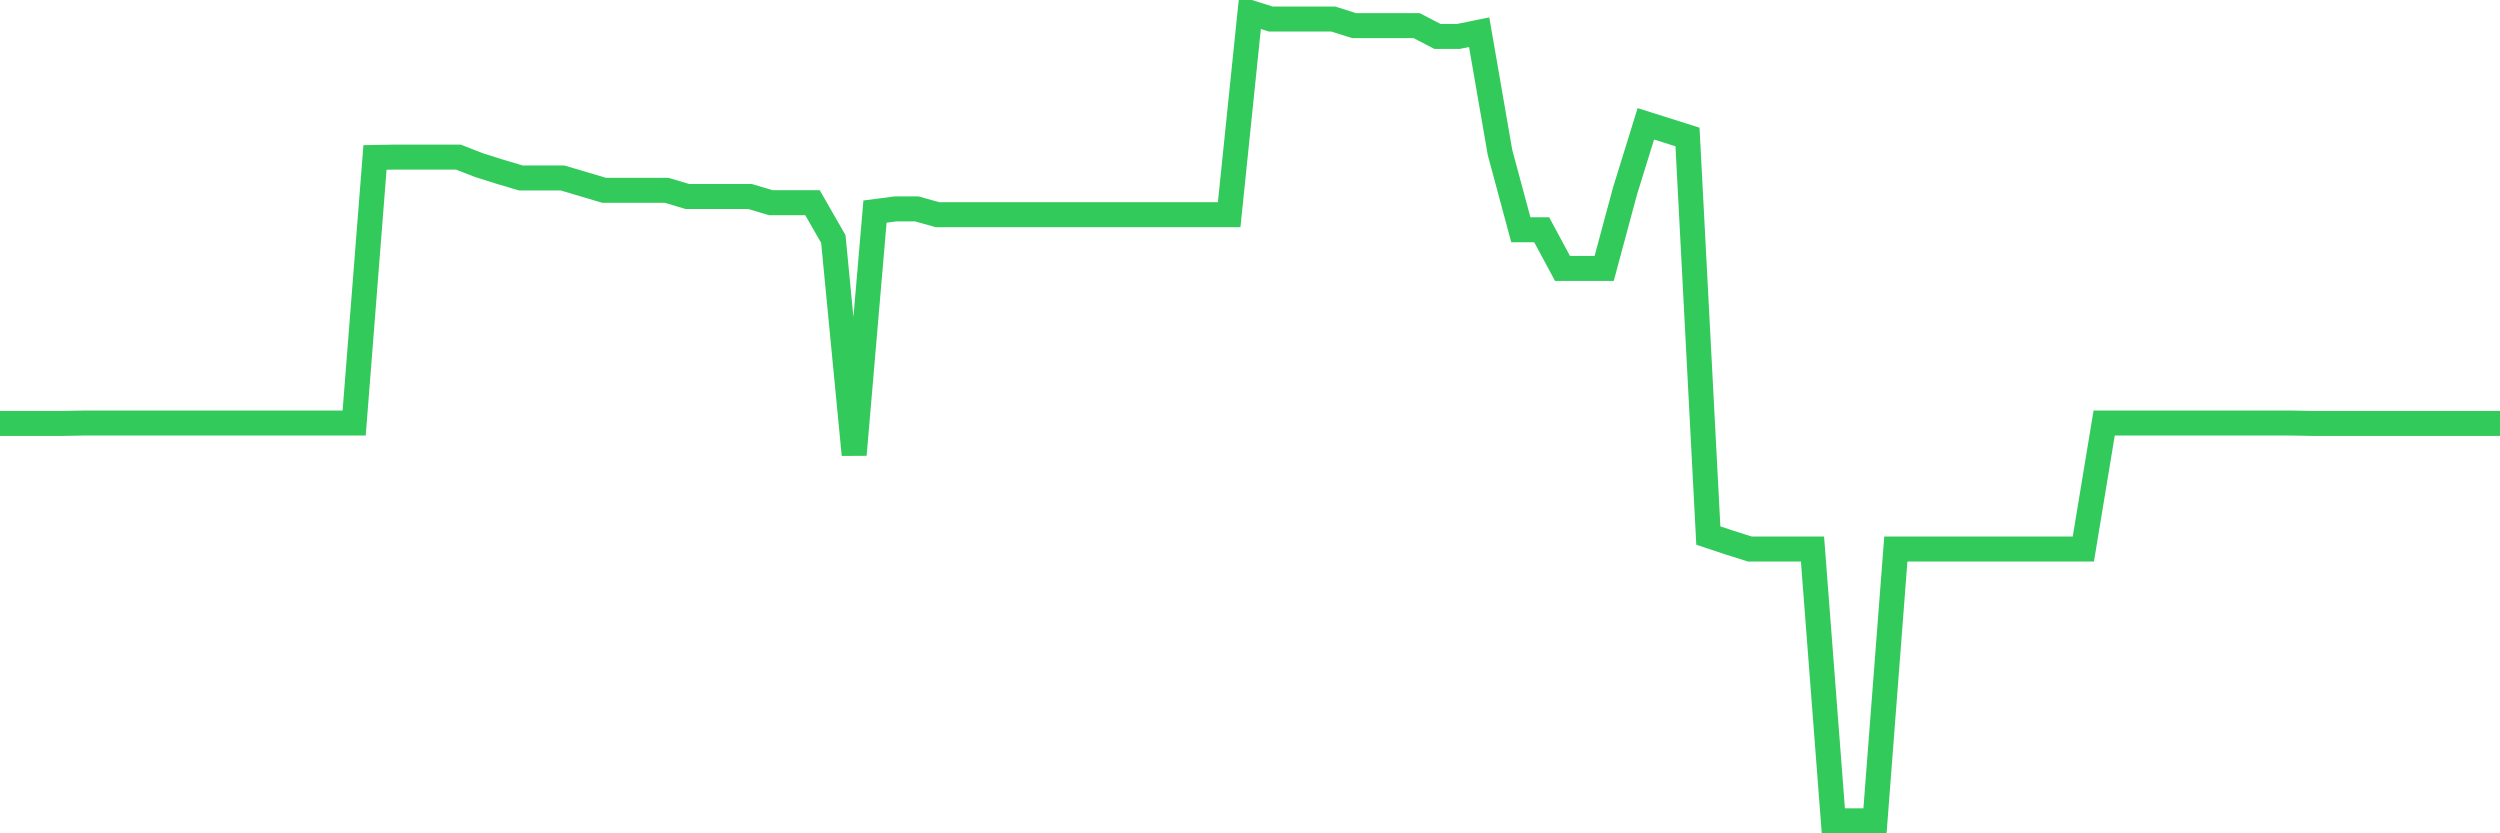 <svg
  xmlns="http://www.w3.org/2000/svg"
  xmlns:xlink="http://www.w3.org/1999/xlink"
  width="120"
  height="40"
  viewBox="0 0 120 40"
  preserveAspectRatio="none"
>
  <polyline
    points="0,20.325 1,20.325 2,20.325 3,20.325 4,20.306 5,20.306 6,20.306 7,20.306 8,20.306 9,20.306 10,20.306 11,20.306 12,20.306 13,20.306 14,20.306 15,20.306 16,20.306 17,20.306 18,7.558 19,7.54 20,7.54 21,7.54 22,7.54 23,7.93 24,8.245 25,8.542 26,8.542 27,8.542 28,8.839 29,9.136 30,9.136 31,9.136 32,9.136 33,9.433 34,9.433 35,9.433 36,9.433 37,9.729 38,9.729 39,9.729 40,11.474 41,21.828 42,10.156 43,10.026 44,10.026 45,10.305 46,10.305 47,10.305 48,10.305 49,10.305 50,10.305 51,10.305 52,10.305 53,10.305 54,10.305 55,10.305 56,10.305 57,10.305 58,10.305 59,10.305 60,0.6 61,0.915 62,0.915 63,0.915 64,0.915 65,1.231 66,1.231 67,1.231 68,1.231 69,1.75 70,1.75 71,1.546 72,7.317 73,11.028 74,11.028 75,12.884 76,12.884 77,12.884 78,9.173 79,5.944 80,6.259 81,6.575 82,25.706 83,26.04 84,26.355 85,26.355 86,26.355 87,26.355 88,39.4 89,39.4 90,39.4 91,26.355 92,26.355 93,26.355 94,26.355 95,26.355 96,26.355 97,26.355 98,26.355 99,26.355 100,26.355 101,20.306 102,20.306 103,20.306 104,20.306 105,20.306 106,20.306 107,20.306 108,20.306 109,20.306 110,20.306 111,20.325 112,20.325 113,20.325 114,20.325 115,20.325 116,20.325 117,20.325 118,20.325 119,20.325 120,20.325"
    fill="none"
    stroke="#32ca5b"
    stroke-width="1.2"
  >
  </polyline>
</svg>